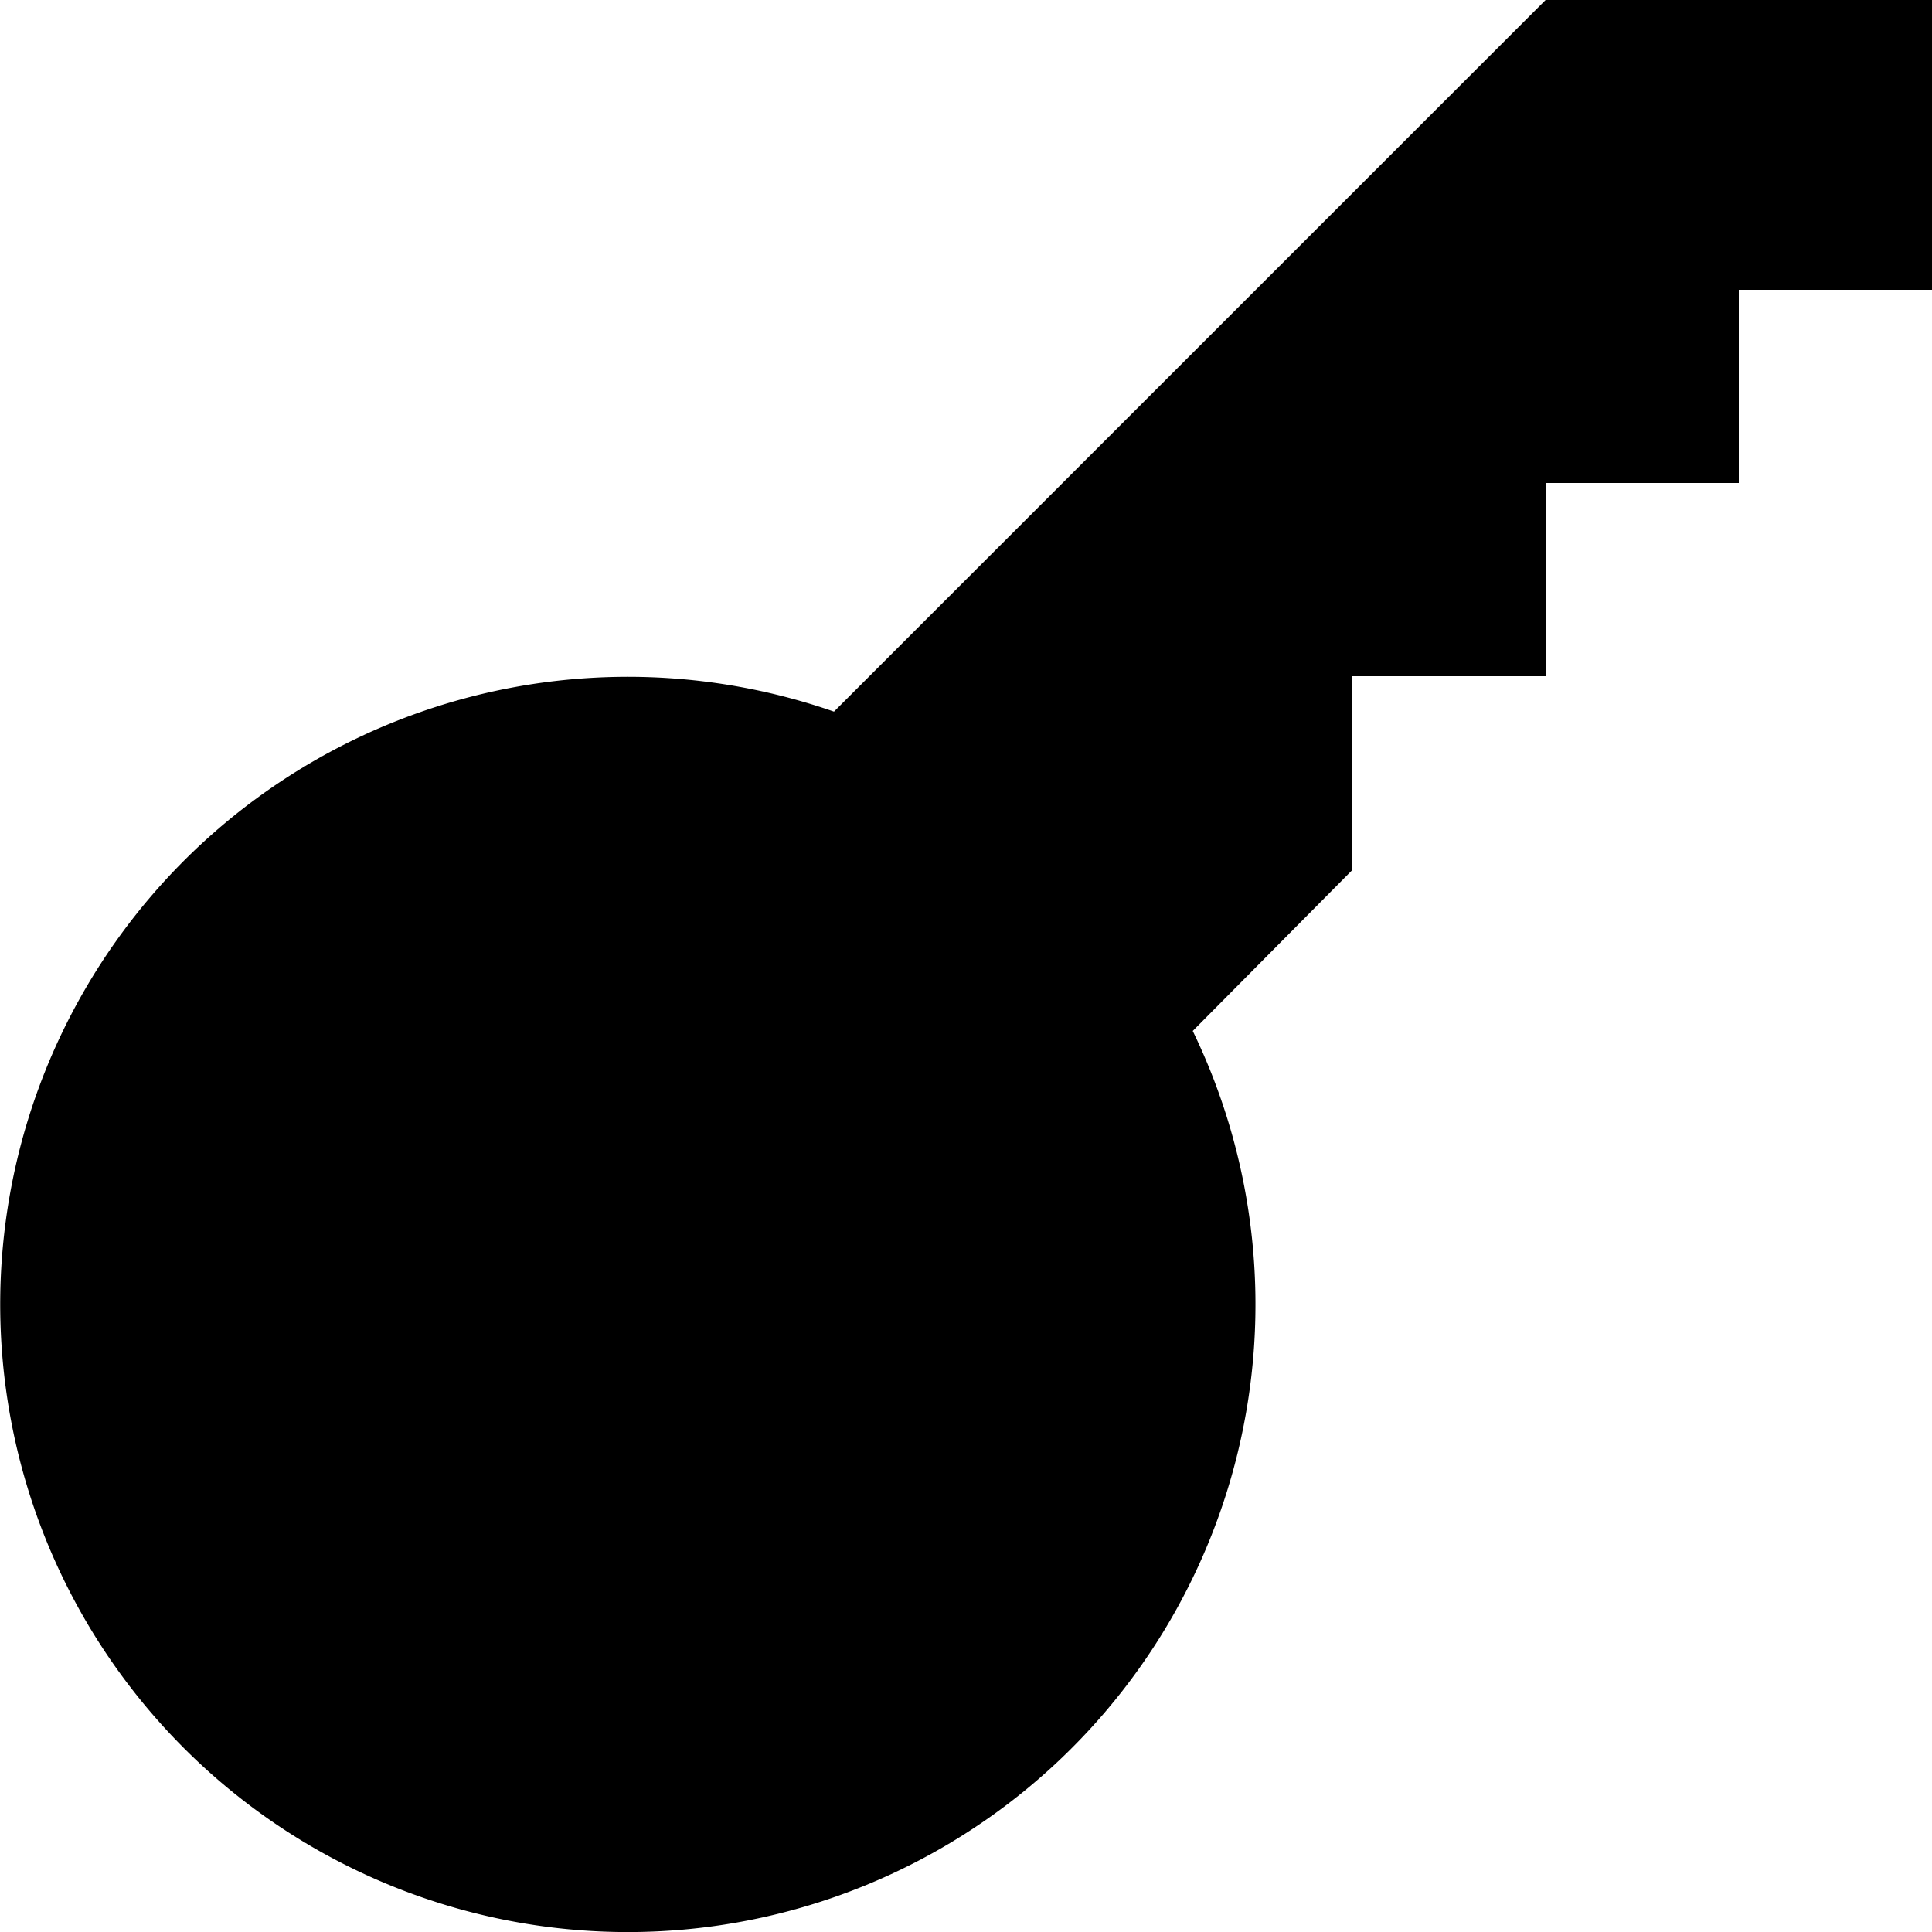 <svg xmlns="http://www.w3.org/2000/svg" width="1in" height="1in" viewBox="0 0 72 72"><title>ISH_icn_access_key_rgb</title><path d="M57.6,0,31.08,26.52a23.39,23.39,0,1,0,13.37,11.9l5.95-6V25.2h7.2V18h7.2V10.8H72V0Z" transform="translate(0 0)"/></svg>